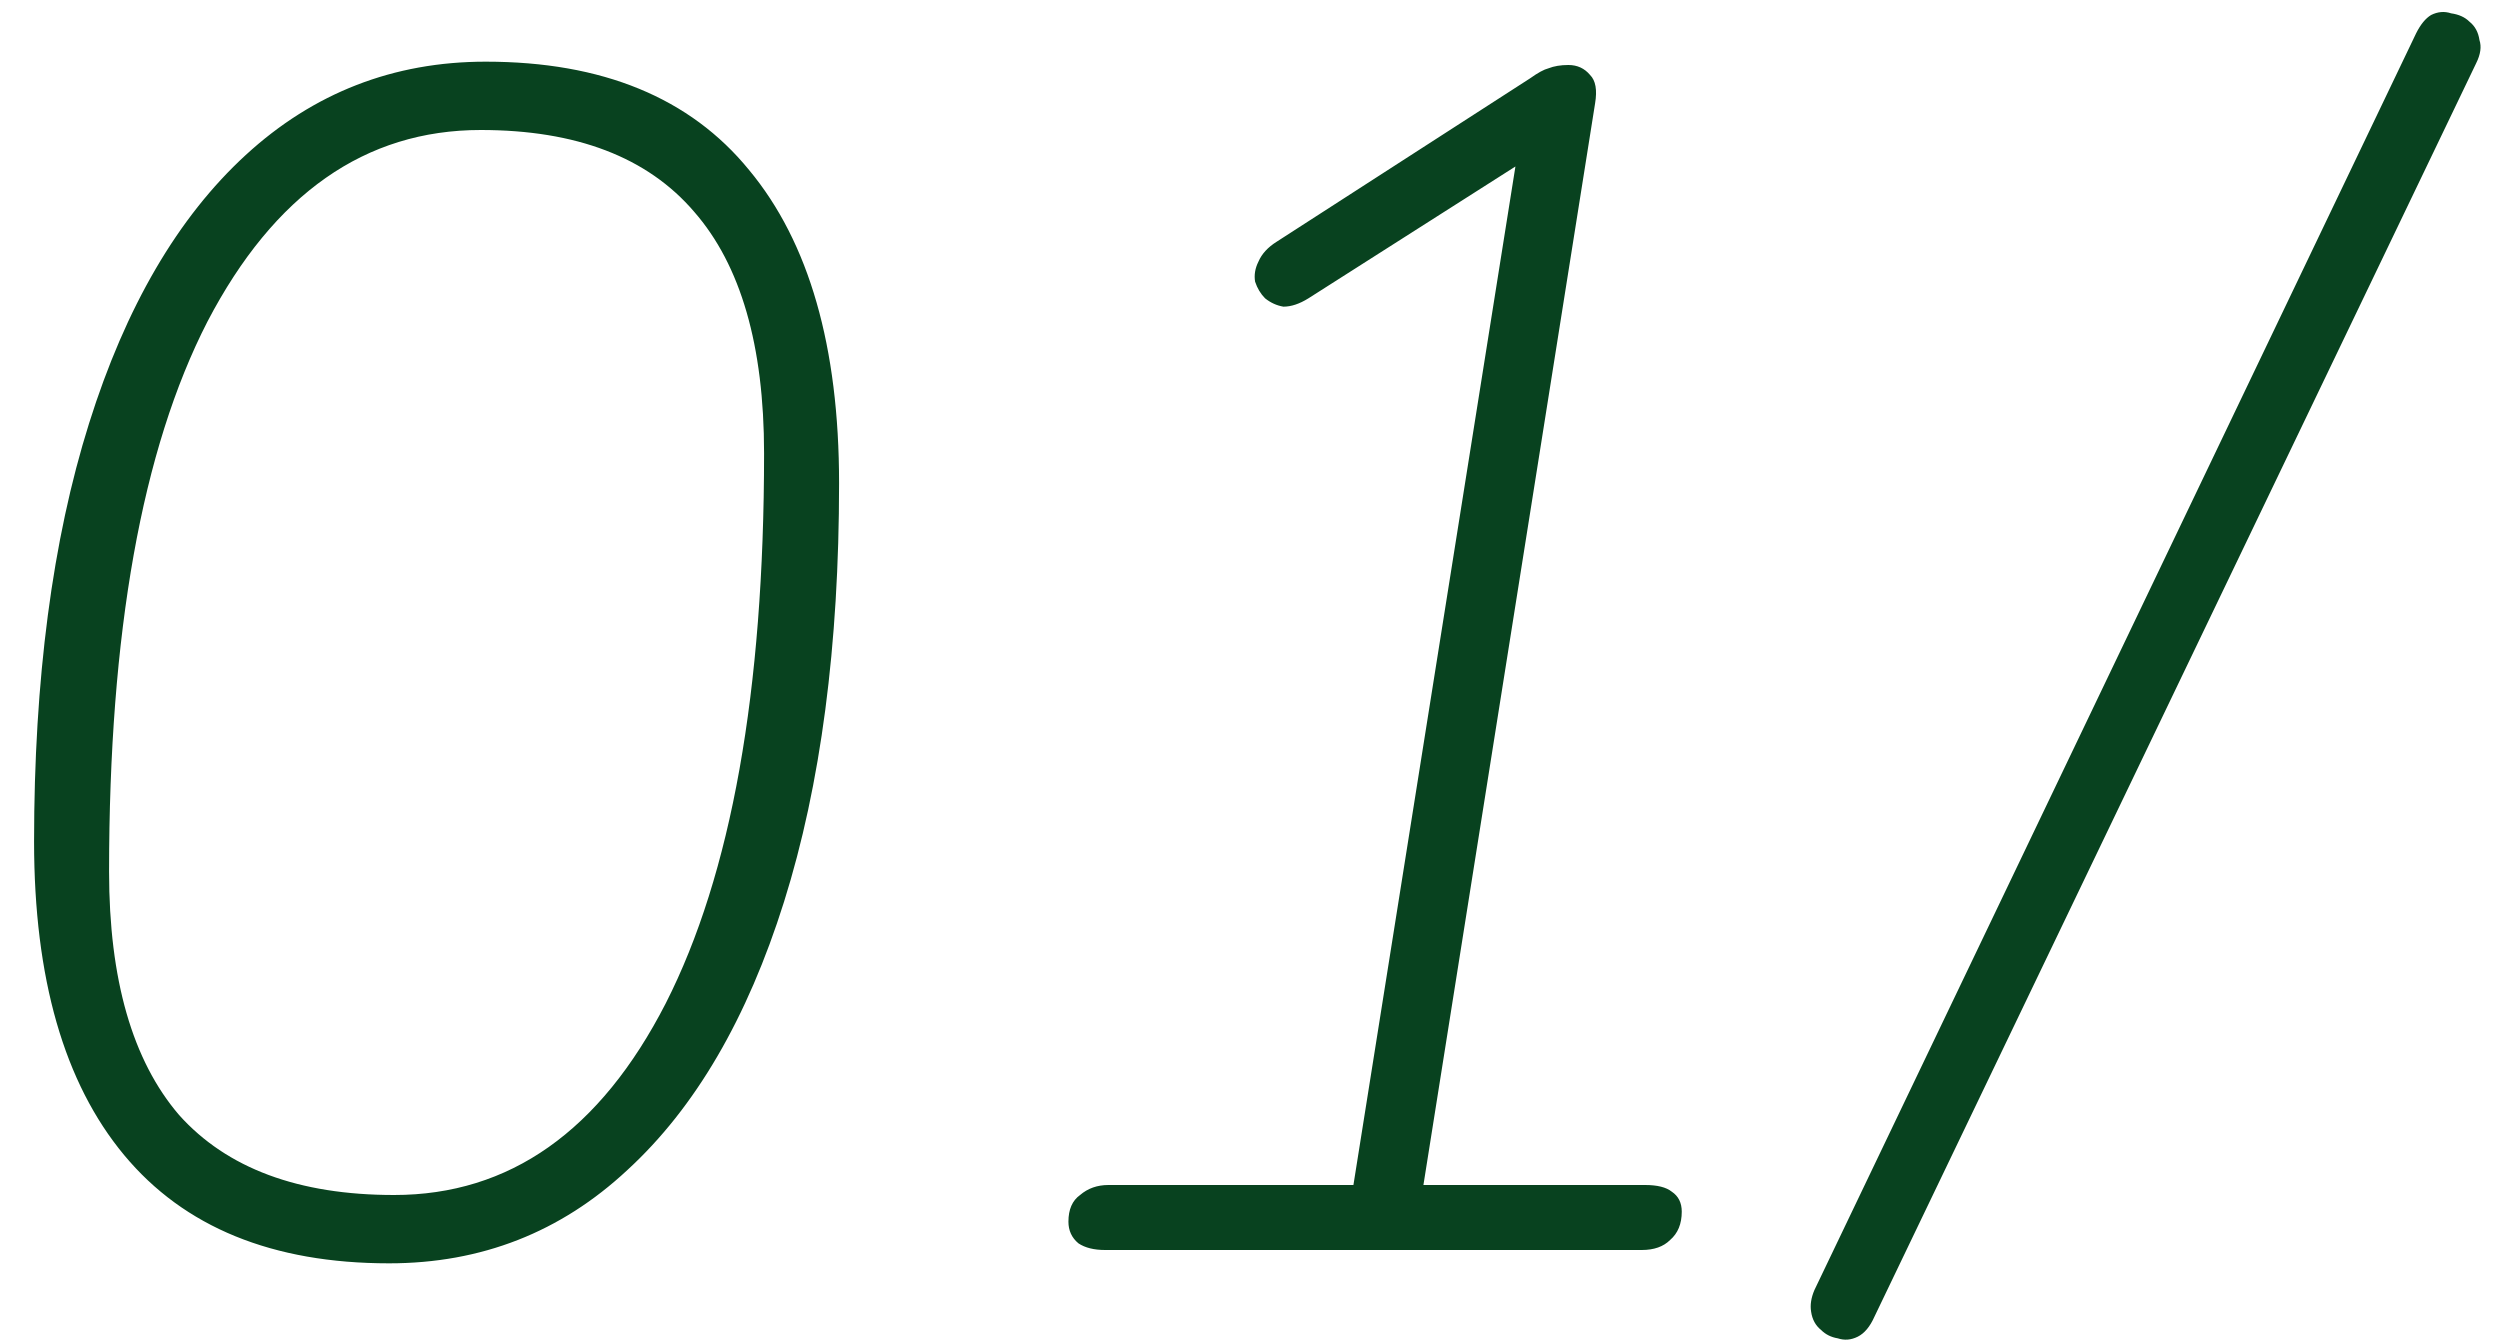 <svg width="54" height="29" viewBox="0 0 54 29" fill="none" xmlns="http://www.w3.org/2000/svg">
<path d="M8.404 27.288C5.884 27.288 3.976 26.508 2.68 24.948C1.384 23.388 0.736 21.132 0.736 18.18C0.736 14.676 1.132 11.664 1.924 9.144C2.716 6.624 3.844 4.692 5.308 3.348C6.772 2.004 8.5 1.332 10.492 1.332C13.012 1.332 14.908 2.112 16.18 3.672C17.476 5.232 18.124 7.488 18.124 10.44C18.124 13.944 17.728 16.956 16.936 19.476C16.144 21.996 15.016 23.928 13.552 25.272C12.112 26.616 10.396 27.288 8.404 27.288ZM8.512 25.812C11.008 25.812 12.964 24.432 14.38 21.672C15.796 18.888 16.504 14.928 16.504 9.792C16.504 7.464 16 5.724 14.992 4.572C13.984 3.396 12.448 2.808 10.384 2.808C7.888 2.808 5.92 4.188 4.48 6.948C3.064 9.708 2.356 13.668 2.356 18.828C2.356 21.156 2.86 22.908 3.868 24.084C4.9 25.236 6.448 25.812 8.512 25.812ZM23.87 27C23.63 27 23.438 26.952 23.294 26.856C23.15 26.736 23.078 26.58 23.078 26.388C23.078 26.124 23.162 25.932 23.33 25.812C23.498 25.668 23.702 25.596 23.942 25.596H29.234L32.87 2.736L33.914 2.844L28.262 6.444C28.07 6.564 27.89 6.624 27.722 6.624C27.578 6.6 27.446 6.54 27.326 6.444C27.23 6.348 27.158 6.228 27.11 6.084C27.086 5.94 27.11 5.796 27.182 5.652C27.254 5.484 27.386 5.34 27.578 5.22L33.05 1.692C33.218 1.572 33.35 1.5 33.446 1.476C33.566 1.428 33.71 1.404 33.878 1.404C34.07 1.404 34.226 1.476 34.346 1.62C34.466 1.74 34.502 1.944 34.454 2.232L30.746 25.596H35.534C35.798 25.596 35.99 25.644 36.11 25.74C36.254 25.836 36.326 25.98 36.326 26.172C36.326 26.436 36.242 26.64 36.074 26.784C35.93 26.928 35.726 27 35.462 27H23.87ZM40.488 28.44C40.392 28.656 40.272 28.8 40.128 28.872C39.984 28.944 39.84 28.956 39.696 28.908C39.552 28.884 39.432 28.824 39.336 28.728C39.216 28.632 39.144 28.5 39.12 28.332C39.096 28.188 39.12 28.032 39.192 27.864L52.188 0.72C52.284 0.528 52.392 0.396 52.512 0.324C52.656 0.252 52.8 0.24 52.944 0.288C53.112 0.312 53.244 0.372 53.34 0.468C53.46 0.564 53.532 0.696 53.556 0.864C53.604 1.008 53.58 1.176 53.484 1.368L40.488 28.44Z" fill="#08421F"/>
</svg>
